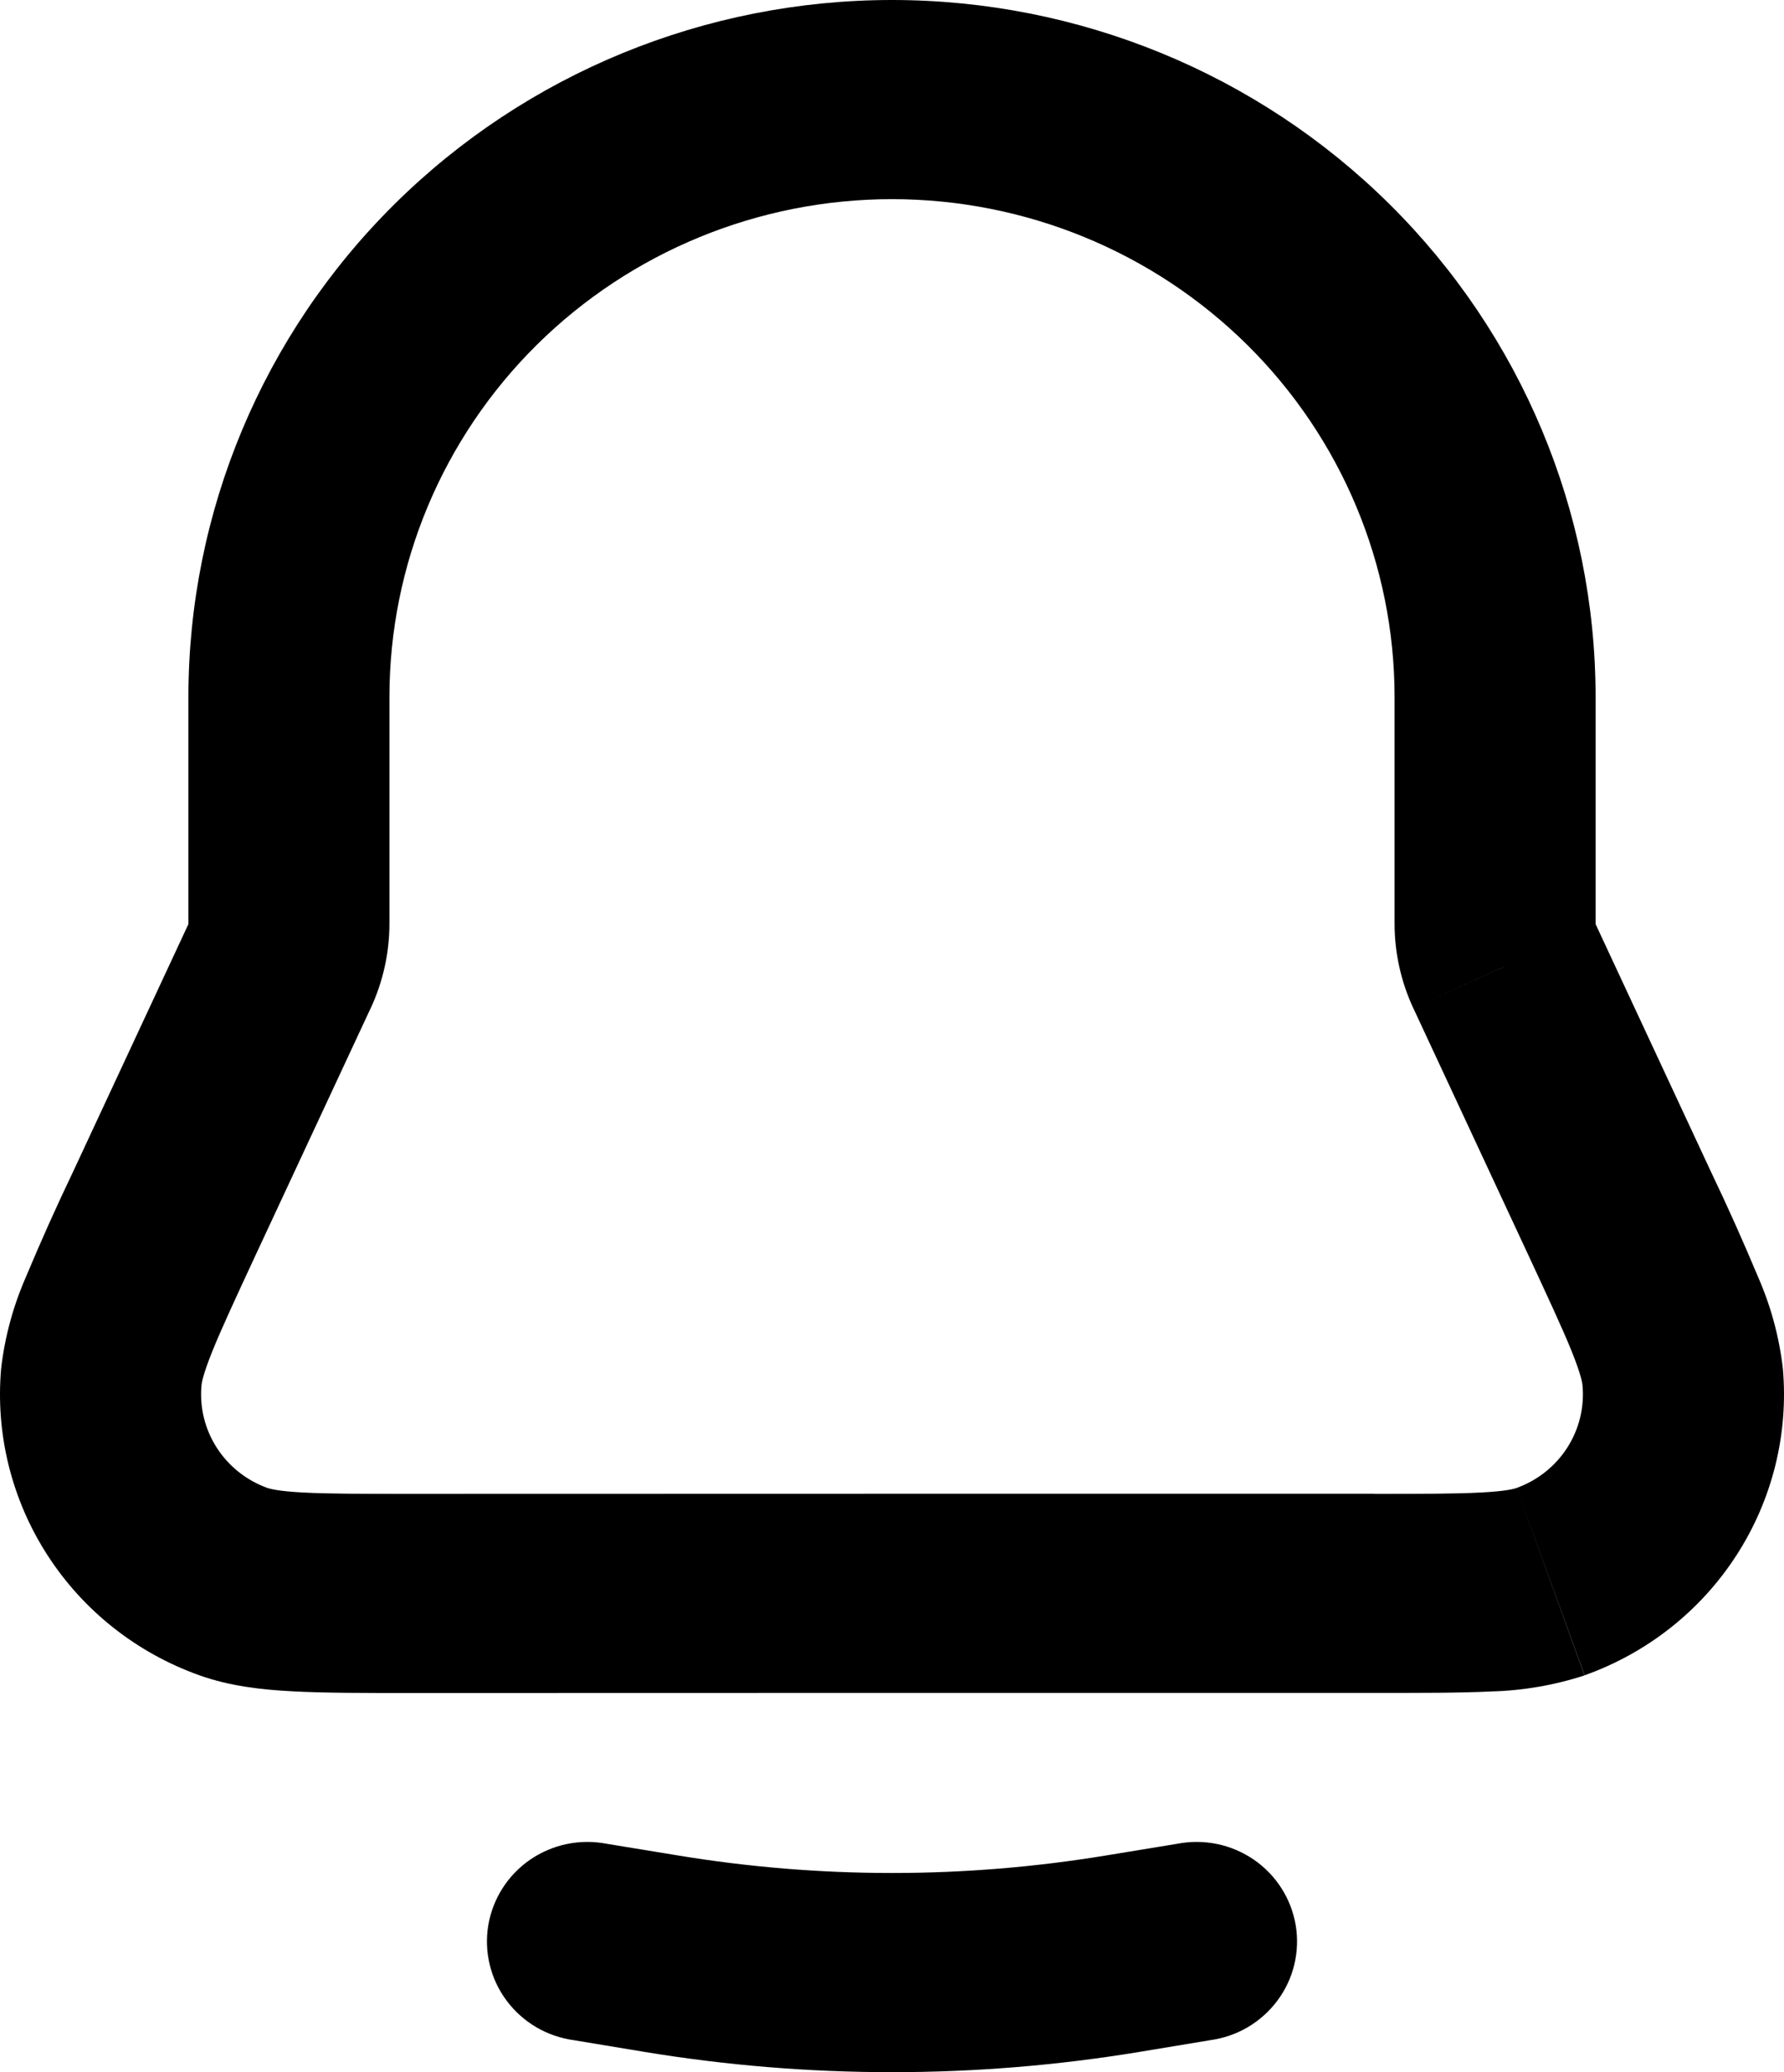 <svg width="31" height="36" viewBox="0 0 31 36" fill="none" xmlns="http://www.w3.org/2000/svg">
<path d="M26.144 16.79L24.558 17.515L26.144 16.788V16.79ZM24.233 12.111V16.049H27.726V12.111H24.233ZM6.767 16.049V12.111H3.274V16.049H6.767ZM4.444 21.8L6.442 17.513L3.27 16.063L1.272 20.352L4.444 21.8ZM24.558 17.513L26.556 21.802L29.728 20.351L27.73 16.063L24.558 17.513ZM23.877 25.951H15.5V29.411H23.875L23.877 25.951ZM15.5 25.951L7.125 25.953V29.413L15.5 29.411V25.951ZM26.556 21.802C26.912 22.569 27.15 23.079 27.311 23.477C27.471 23.875 27.496 24.025 27.499 24.072L30.98 23.773C30.917 23.229 30.773 22.697 30.554 22.195C30.294 21.574 30.019 20.958 29.728 20.351L26.556 21.802ZM23.875 29.411C24.687 29.411 25.367 29.413 25.91 29.386C26.462 29.372 27.009 29.278 27.534 29.107L26.352 25.851C26.306 25.868 26.16 25.908 25.726 25.93C25.295 25.953 24.726 25.953 23.875 25.953V29.411ZM27.499 24.072C27.533 24.452 27.439 24.833 27.231 25.155C27.023 25.477 26.714 25.721 26.352 25.851L27.536 29.105C28.624 28.717 29.551 27.985 30.174 27.02C30.797 26.056 31.081 24.914 30.98 23.773L27.499 24.072ZM1.272 20.352C0.981 20.959 0.706 21.574 0.446 22.195C0.227 22.697 0.083 23.229 0.02 23.773L3.501 24.072C3.504 24.025 3.529 23.875 3.689 23.477C3.85 23.079 4.088 22.567 4.444 21.8L1.272 20.352ZM7.125 25.953C6.276 25.953 5.705 25.953 5.274 25.93C4.84 25.908 4.694 25.866 4.648 25.851L3.464 29.105C3.993 29.294 4.547 29.356 5.088 29.384C5.633 29.413 6.311 29.413 7.125 29.413V25.953ZM0.02 23.773C-0.081 24.914 0.203 26.056 0.826 27.02C1.449 27.985 2.376 28.717 3.464 29.105L4.648 25.851C4.286 25.721 3.977 25.477 3.769 25.155C3.561 24.833 3.467 24.452 3.501 24.072L0.02 23.773ZM3.274 16.049C3.274 16.054 3.274 16.058 3.27 16.063L6.442 17.515C6.655 17.055 6.767 16.554 6.767 16.049H3.274ZM24.233 16.049C24.233 16.554 24.345 17.055 24.558 17.515L27.73 16.063C27.727 16.058 27.726 16.053 27.726 16.047H24.233V16.049ZM15.5 3.46C17.816 3.46 20.037 4.372 21.675 5.994C23.313 7.617 24.233 9.817 24.233 12.111H27.726C27.726 8.899 26.438 5.819 24.145 3.547C21.852 1.276 18.743 0 15.5 0V3.46ZM15.5 0C12.257 0 9.148 1.276 6.855 3.547C4.562 5.819 3.274 8.899 3.274 12.111H6.767C6.767 9.817 7.687 7.617 9.325 5.994C10.963 4.372 13.184 3.46 15.5 3.46V0ZM10.547 32.033C10.317 31.988 10.081 31.989 9.852 32.036C9.623 32.083 9.406 32.176 9.214 32.307C9.022 32.439 8.858 32.608 8.733 32.804C8.608 32.999 8.524 33.218 8.485 33.446C8.447 33.675 8.455 33.908 8.51 34.134C8.564 34.359 8.664 34.571 8.803 34.757C8.942 34.944 9.117 35.1 9.318 35.219C9.519 35.337 9.742 35.413 9.974 35.445L10.547 32.033ZM21.026 35.445C21.258 35.413 21.481 35.337 21.682 35.219C21.883 35.1 22.058 34.944 22.197 34.757C22.336 34.571 22.436 34.359 22.49 34.134C22.545 33.908 22.553 33.675 22.515 33.446C22.476 33.218 22.392 32.999 22.267 32.804C22.142 32.608 21.978 32.439 21.786 32.307C21.594 32.176 21.377 32.083 21.148 32.036C20.919 31.989 20.683 31.988 20.453 32.033L21.026 35.445ZM9.974 35.445L11.193 35.647L11.768 32.233L10.547 32.033L9.974 35.445ZM19.807 35.647L21.026 35.445L20.453 32.033L19.233 32.233L19.807 35.647ZM11.193 35.647C14.045 36.118 16.957 36.118 19.807 35.647L19.233 32.233C16.761 32.642 14.237 32.642 11.768 32.233L11.193 35.647Z" fill="black"/>
</svg>
